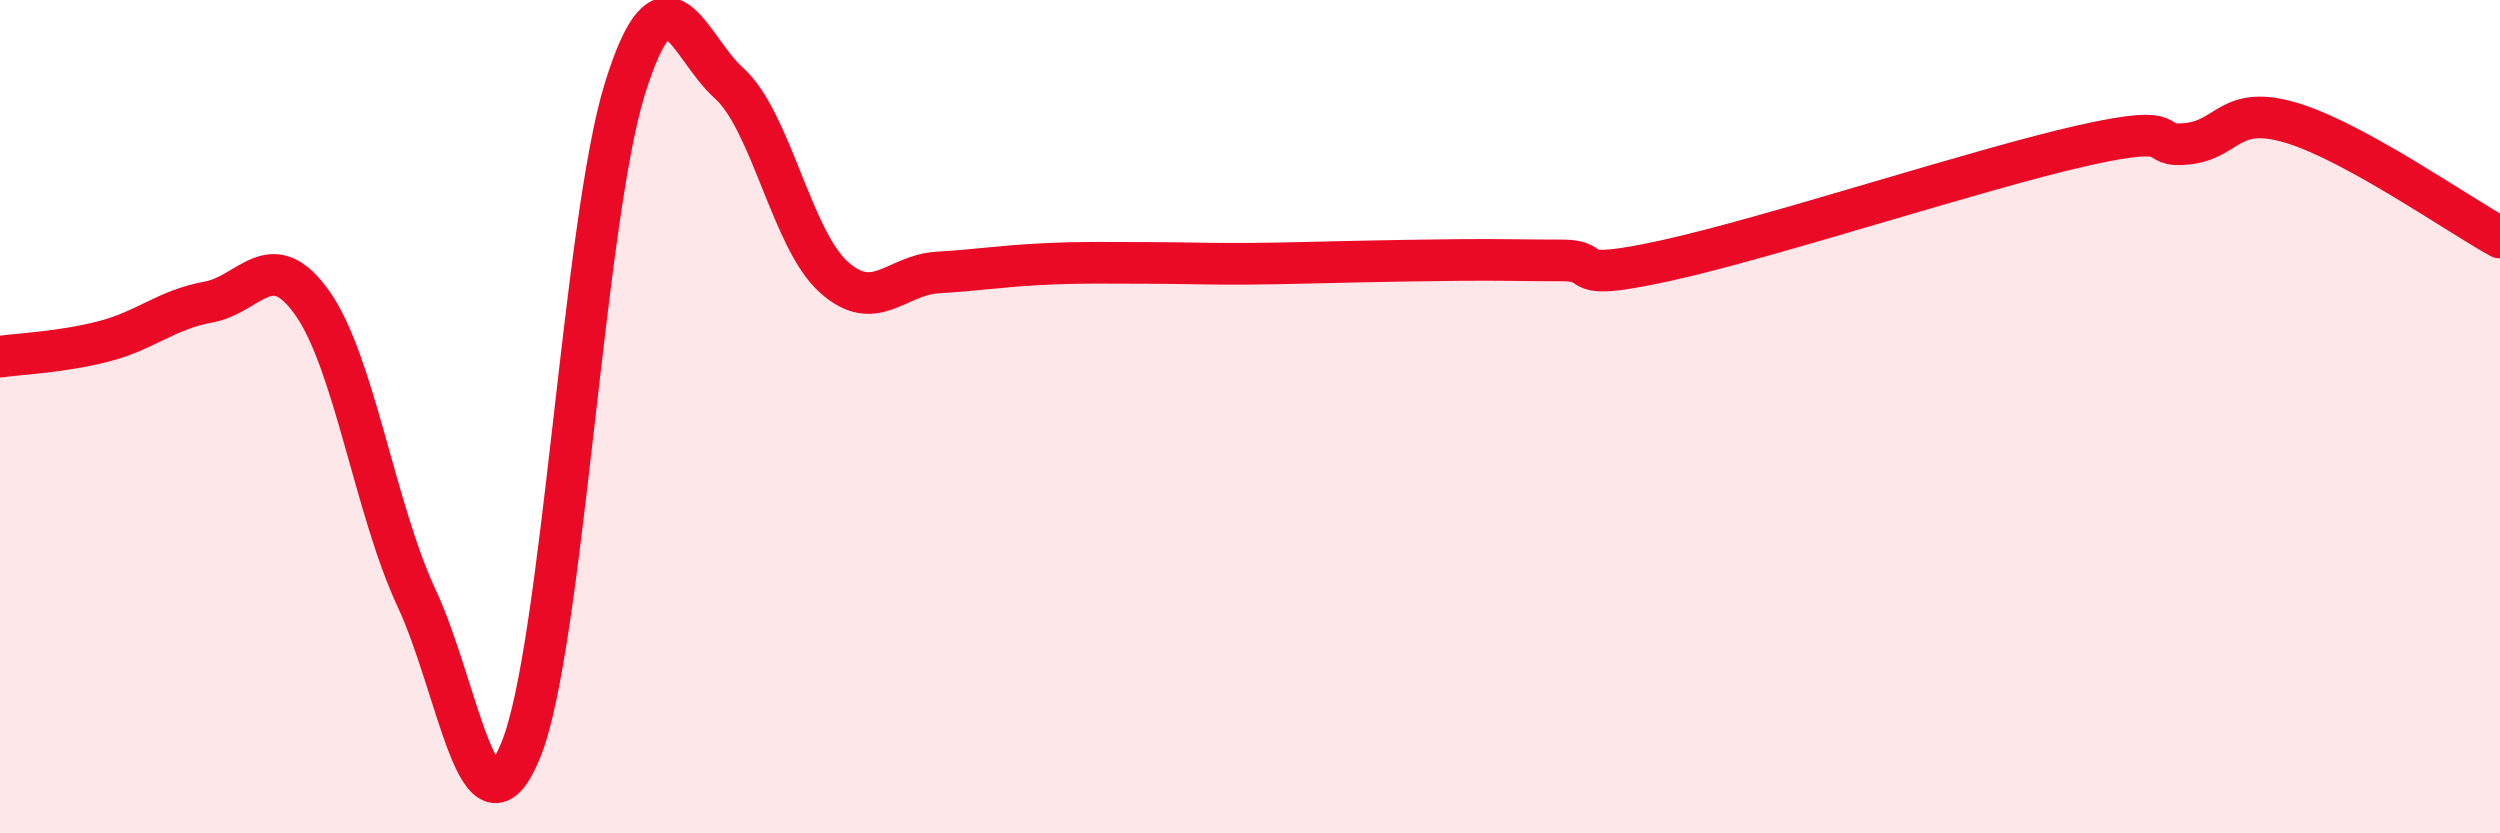 
    <svg width="60" height="20" viewBox="0 0 60 20" xmlns="http://www.w3.org/2000/svg">
      <path
        d="M 0,8.56 C 0.5,8.49 1.5,8.45 2.5,8.19 C 3.5,7.93 4,7.43 5,7.25 C 6,7.07 6.5,5.86 7.5,7.28 C 8.5,8.7 9,12.22 10,14.36 C 11,16.5 11.5,20.45 12.5,18 C 13.5,15.55 14,5.32 15,2.12 C 16,-1.08 16.5,1.1 17.5,2 C 18.5,2.9 19,5.73 20,6.64 C 21,7.55 21.5,6.6 22.5,6.54 C 23.5,6.48 24,6.39 25,6.34 C 26,6.29 26.5,6.31 27.5,6.31 C 28.5,6.31 29,6.34 30,6.33 C 31,6.32 31.5,6.3 32.5,6.28 C 33.5,6.26 34,6.25 35,6.24 C 36,6.23 36.5,6.25 37.5,6.25 C 38.5,6.25 37.5,6.8 40,6.25 C 42.5,5.7 47.5,4.05 50,3.49 C 52.5,2.93 51.5,3.56 52.5,3.45 C 53.5,3.34 53.5,2.5 55,2.95 C 56.5,3.4 59,5.15 60,5.7L60 20L0 20Z"
        fill="#EB0A25"
        opacity="0.1"
        stroke-linecap="round"
        stroke-linejoin="round"
      />
      <path
        d="M 0,8.56 C 0.5,8.49 1.5,8.45 2.5,8.19 C 3.5,7.93 4,7.43 5,7.25 C 6,7.07 6.5,5.86 7.5,7.28 C 8.5,8.7 9,12.22 10,14.36 C 11,16.5 11.5,20.45 12.5,18 C 13.5,15.55 14,5.32 15,2.12 C 16,-1.08 16.5,1.1 17.5,2 C 18.5,2.9 19,5.73 20,6.64 C 21,7.55 21.5,6.6 22.5,6.54 C 23.5,6.48 24,6.39 25,6.34 C 26,6.29 26.5,6.31 27.5,6.31 C 28.5,6.31 29,6.34 30,6.33 C 31,6.32 31.5,6.3 32.5,6.28 C 33.5,6.26 34,6.25 35,6.24 C 36,6.23 36.5,6.25 37.5,6.25 C 38.5,6.25 37.5,6.8 40,6.25 C 42.5,5.7 47.5,4.05 50,3.49 C 52.5,2.93 51.5,3.56 52.5,3.45 C 53.5,3.34 53.5,2.5 55,2.95 C 56.5,3.4 59,5.15 60,5.7"
        stroke="#EB0A25"
        stroke-width="1"
        fill="none"
        stroke-linecap="round"
        stroke-linejoin="round"
      />
    </svg>
  